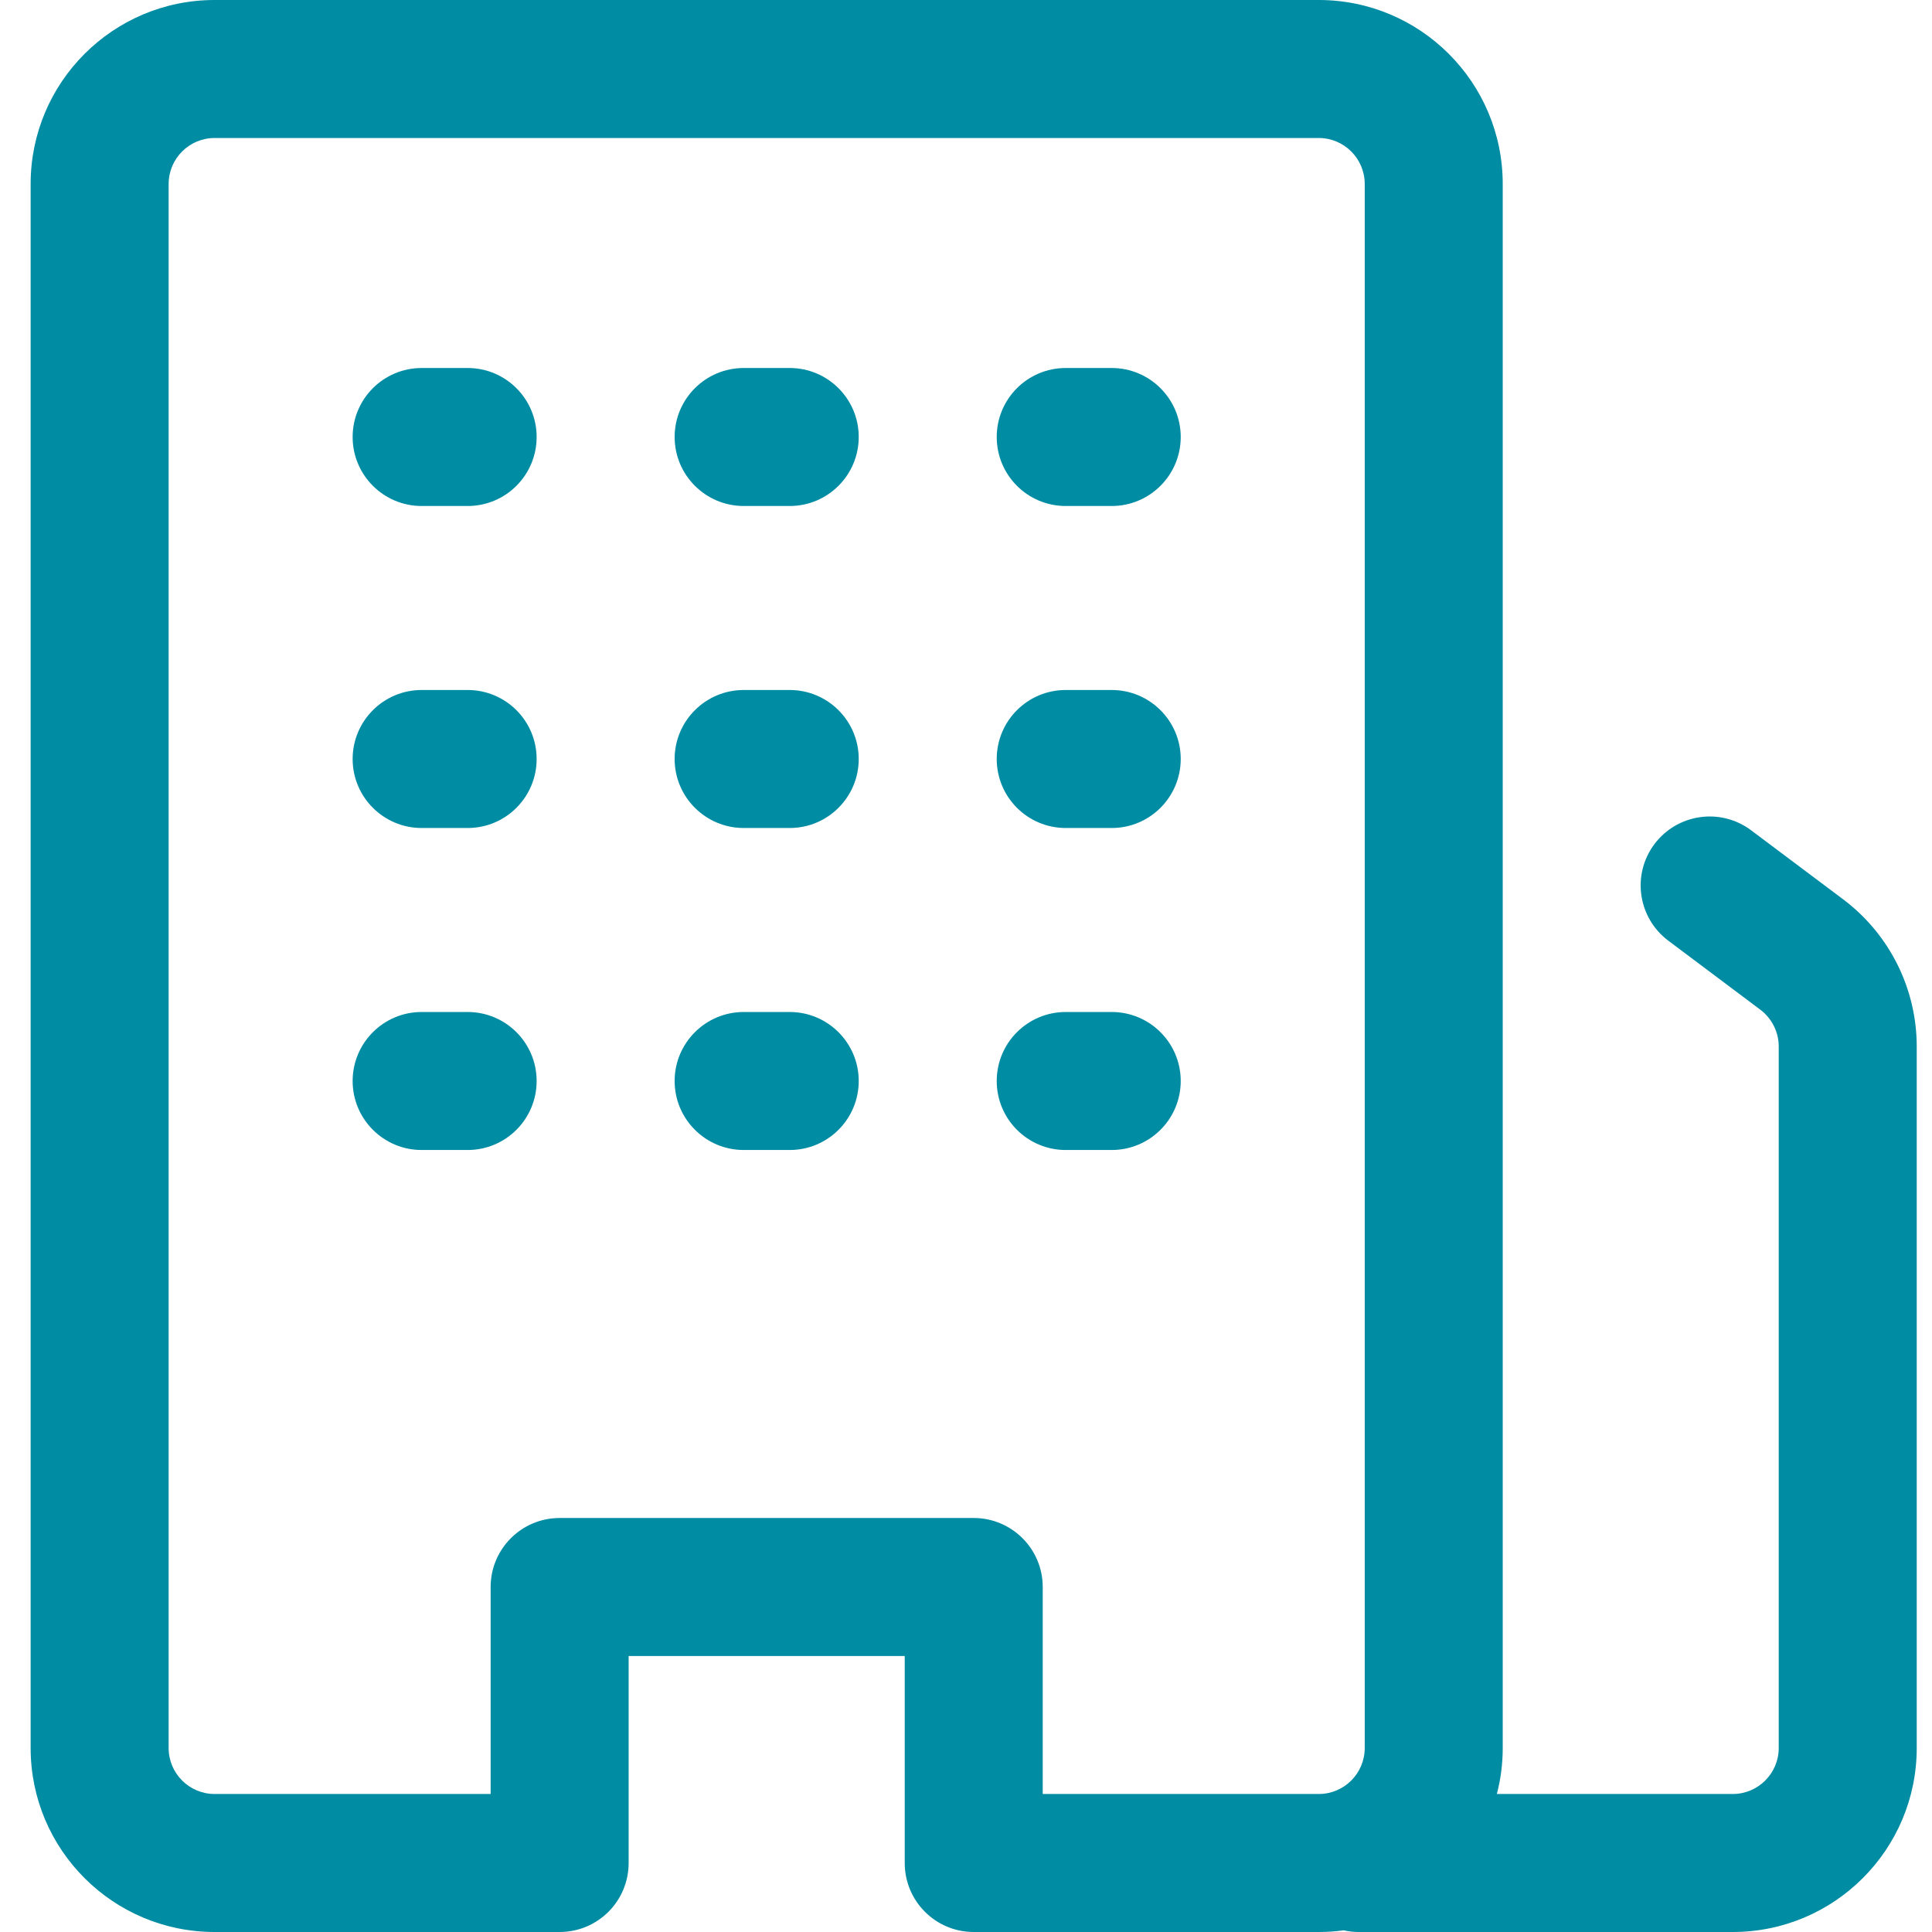 <svg width="21" height="21" viewBox="0 0 21 21" fill="none" xmlns="http://www.w3.org/2000/svg">
    <path
        d="M4.583 11C4.169 11 3.833 11.336 3.833 11.75C3.833 12.164 4.169 12.5 4.583 12.5H5.083C5.498 12.5 5.833 12.164 5.833 11.75C5.833 11.336 5.498 11 5.083 11H4.583Z"
        fill="#008CA3" />
    <path
        d="M3.833 8.25C3.833 7.836 4.169 7.5 4.583 7.5H5.083C5.498 7.5 5.833 7.836 5.833 8.25C5.833 8.664 5.498 9 5.083 9H4.583C4.169 9 3.833 8.664 3.833 8.25Z"
        fill="#008CA3" />
    <path
        d="M4.583 4C4.169 4 3.833 4.336 3.833 4.75C3.833 5.164 4.169 5.5 4.583 5.5H5.083C5.498 5.5 5.833 5.164 5.833 4.75C5.833 4.336 5.498 4 5.083 4H4.583Z"
        fill="#008CA3" />
    <path
        d="M7.333 11.75C7.333 11.336 7.669 11 8.084 11H8.584C8.998 11 9.334 11.336 9.334 11.75C9.334 12.164 8.998 12.5 8.584 12.5H8.084C7.669 12.5 7.333 12.164 7.333 11.75Z"
        fill="#008CA3" />
    <path
        d="M8.084 7.5C7.669 7.5 7.333 7.836 7.333 8.25C7.333 8.664 7.669 9 8.084 9H8.584C8.998 9 9.334 8.664 9.334 8.25C9.334 7.836 8.998 7.5 8.584 7.5H8.084Z"
        fill="#008CA3" />
    <path
        d="M7.333 4.75C7.333 4.336 7.669 4 8.084 4H8.584C8.998 4 9.334 4.336 9.334 4.75C9.334 5.164 8.998 5.5 8.584 5.5H8.084C7.669 5.5 7.333 5.164 7.333 4.75Z"
        fill="#008CA3" />
    <path
        d="M11.584 11C11.169 11 10.834 11.336 10.834 11.75C10.834 12.164 11.169 12.5 11.584 12.5H12.084C12.498 12.5 12.834 12.164 12.834 11.75C12.834 11.336 12.498 11 12.084 11H11.584Z"
        fill="#008CA3" />
    <path
        d="M10.834 8.25C10.834 7.836 11.169 7.5 11.584 7.5H12.084C12.498 7.5 12.834 7.836 12.834 8.25C12.834 8.664 12.498 9 12.084 9H11.584C11.169 9 10.834 8.664 10.834 8.25Z"
        fill="#008CA3" />
    <path
        d="M11.584 4C11.169 4 10.834 4.336 10.834 4.75C10.834 5.164 11.169 5.5 11.584 5.5H12.084C12.498 5.5 12.834 5.164 12.834 4.75C12.834 4.336 12.498 4 12.084 4H11.584Z"
        fill="#008CA3" />
    <path fill-rule="evenodd" clip-rule="evenodd"
        d="M0.333 19C0.333 20.105 1.229 21 2.333 21H6.083C6.498 21 6.833 20.664 6.833 20.25V18H9.834V20.25C9.834 20.664 10.169 21 10.584 21H14.334C14.426 21 14.517 20.994 14.605 20.982C14.659 20.994 14.714 21 14.771 21H18.834C19.939 21 20.834 20.104 20.834 19V11.375C20.834 10.745 20.537 10.153 20.034 9.775L19.034 9.025C18.702 8.776 18.232 8.844 17.983 9.175C17.735 9.506 17.802 9.976 18.134 10.225L19.134 10.975C19.259 11.069 19.334 11.218 19.334 11.375V19C19.334 19.276 19.11 19.5 18.834 19.5H16.27C16.312 19.34 16.334 19.173 16.334 19V2C16.334 0.895 15.438 0 14.334 0H2.333C1.229 0 0.333 0.895 0.333 2V19ZM2.333 19.5C2.057 19.5 1.833 19.276 1.833 19V2C1.833 1.724 2.057 1.5 2.333 1.5H14.334C14.61 1.5 14.834 1.724 14.834 2V19C14.834 19.276 14.61 19.5 14.334 19.5H11.334V17.25C11.334 16.836 10.998 16.5 10.584 16.5H6.083C5.669 16.5 5.333 16.836 5.333 17.25V19.5H2.333Z"
        fill="#008CA3" />
</svg>